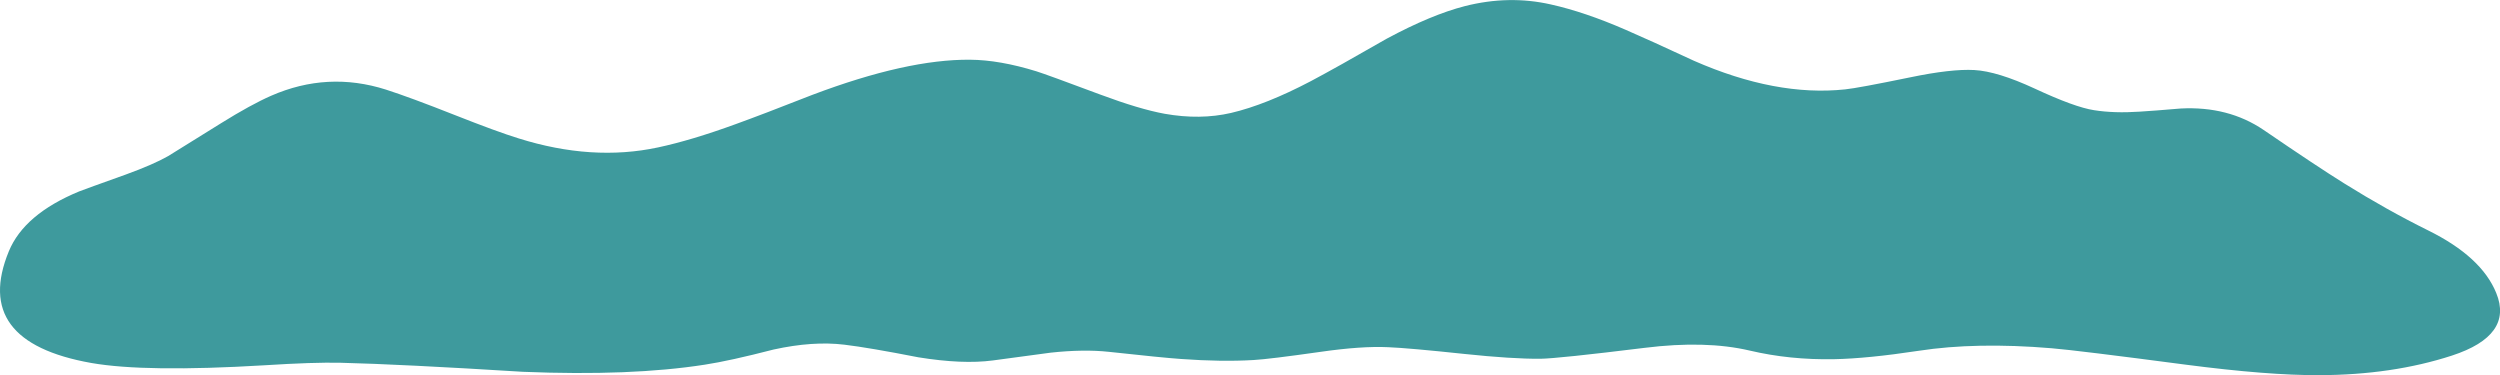 <?xml version="1.0" encoding="iso-8859-1"?>
<!-- Generator: Adobe Illustrator 15.1.0, SVG Export Plug-In . SVG Version: 6.00 Build 0)  -->
<!DOCTYPE svg PUBLIC "-//W3C//DTD SVG 1.1//EN" "http://www.w3.org/Graphics/SVG/1.1/DTD/svg11.dtd">
<svg version="1.1" id="Layer_3" xmlns="http://www.w3.org/2000/svg" xmlns:xlink="http://www.w3.org/1999/xlink" x="0px" y="0px"
	 width="594.4px" height="89.2px" viewBox="0 0 594.4 89.2" style="enable-background:new 0 0 594.4 89.2;" xml:space="preserve">
<path style="fill-rule:evenodd;clip-rule:evenodd;fill:#3E9A9D;" d="M577.35,54.8c8.434,4.167,13.817,9.117,16.15,14.851
	c2.767,6.733-0.75,11.699-10.55,14.899c-9.434,3.066-19.95,4.617-31.55,4.65c-8.134,0.033-18.717-0.8-31.75-2.5
	c-17.2-2.267-27.817-3.566-31.851-3.9c-11.967-1-22.5-0.8-31.6,0.601c-8.134,1.233-14.834,1.899-20.101,2
	c-7.033,0.133-13.733-0.551-20.1-2.051c-6.967-1.633-15.283-1.85-24.95-0.649c-13.8,1.7-22.066,2.566-24.8,2.6
	c-4.467,0.033-10.5-0.35-18.1-1.149c-8.801-0.934-14.834-1.467-18.101-1.601c-4.2-0.2-9.55,0.167-16.05,1.101
	c-8.2,1.166-13.517,1.816-15.95,1.949c-5.1,0.301-10.85,0.217-17.25-0.25c-2.9-0.199-8.617-0.767-17.15-1.699
	c-4-0.434-8.617-0.367-13.85,0.199c-6.066,0.834-10.65,1.45-13.75,1.851c-4.8,0.633-10.7,0.383-17.7-0.75
	c-7.833-1.533-13.7-2.533-17.6-3c-4.967-0.601-10.567-0.217-16.8,1.149c-6.967,1.801-12.417,3-16.35,3.601
	c-11.7,1.833-26.117,2.399-43.25,1.7c-19.333-1.2-33.783-1.917-43.35-2.15c-4.233-0.1-10.283,0.1-18.15,0.6
	C43.983,87.983,30.267,87.8,21.7,86.3C2.733,82.934-3.8,74.083,2.1,59.75c2.433-5.9,8.017-10.65,16.75-14.25
	c1.033-0.4,4.717-1.733,11.05-4c4.4-1.6,7.767-3.067,10.1-4.4c0.4-0.233,4.583-2.833,12.55-7.8c4.767-2.966,8.75-5.15,11.95-6.55
	c8.933-3.9,18.017-4.383,27.25-1.45c3.833,1.233,9.25,3.233,16.25,6c6.833,2.7,11.933,4.567,15.3,5.6
	c11.667,3.667,22.717,4.383,33.15,2.15c5.3-1.133,11.466-2.983,18.5-5.55c4.066-1.467,10.133-3.783,18.2-6.95
	c15-5.667,27.5-8.45,37.5-8.35c4.667,0.033,9.917,0.95,15.75,2.75c1.7,0.533,6.783,2.383,15.25,5.55
	c6.167,2.3,11.25,3.817,15.25,4.55c5.633,1,10.9,0.934,15.8-0.2c5.533-1.3,11.85-3.817,18.95-7.55c4.033-2.133,10.05-5.5,18.05-10.1
	c7.066-3.8,13.267-6.383,18.6-7.75c6.967-1.767,13.767-1.9,20.4-0.4c5.399,1.2,11.35,3.217,17.85,6.05c3.7,1.6,9.101,4.05,16.2,7.35
	c13,5.7,24.983,7.966,35.95,6.8c2-0.2,7.133-1.15,15.399-2.85c6.567-1.367,11.667-1.95,15.301-1.75c3.666,0.2,8.449,1.667,14.35,4.4
	c6.366,2.967,11.083,4.684,14.15,5.15c3.166,0.5,6.75,0.617,10.75,0.35c2.233-0.133,5.5-0.383,9.8-0.75
	c7.566-0.4,14.149,1.3,19.75,5.1c8.434,5.767,14.816,10,19.149,12.7C564.083,47.8,570.75,51.533,577.35,54.8z"/>
</svg>

